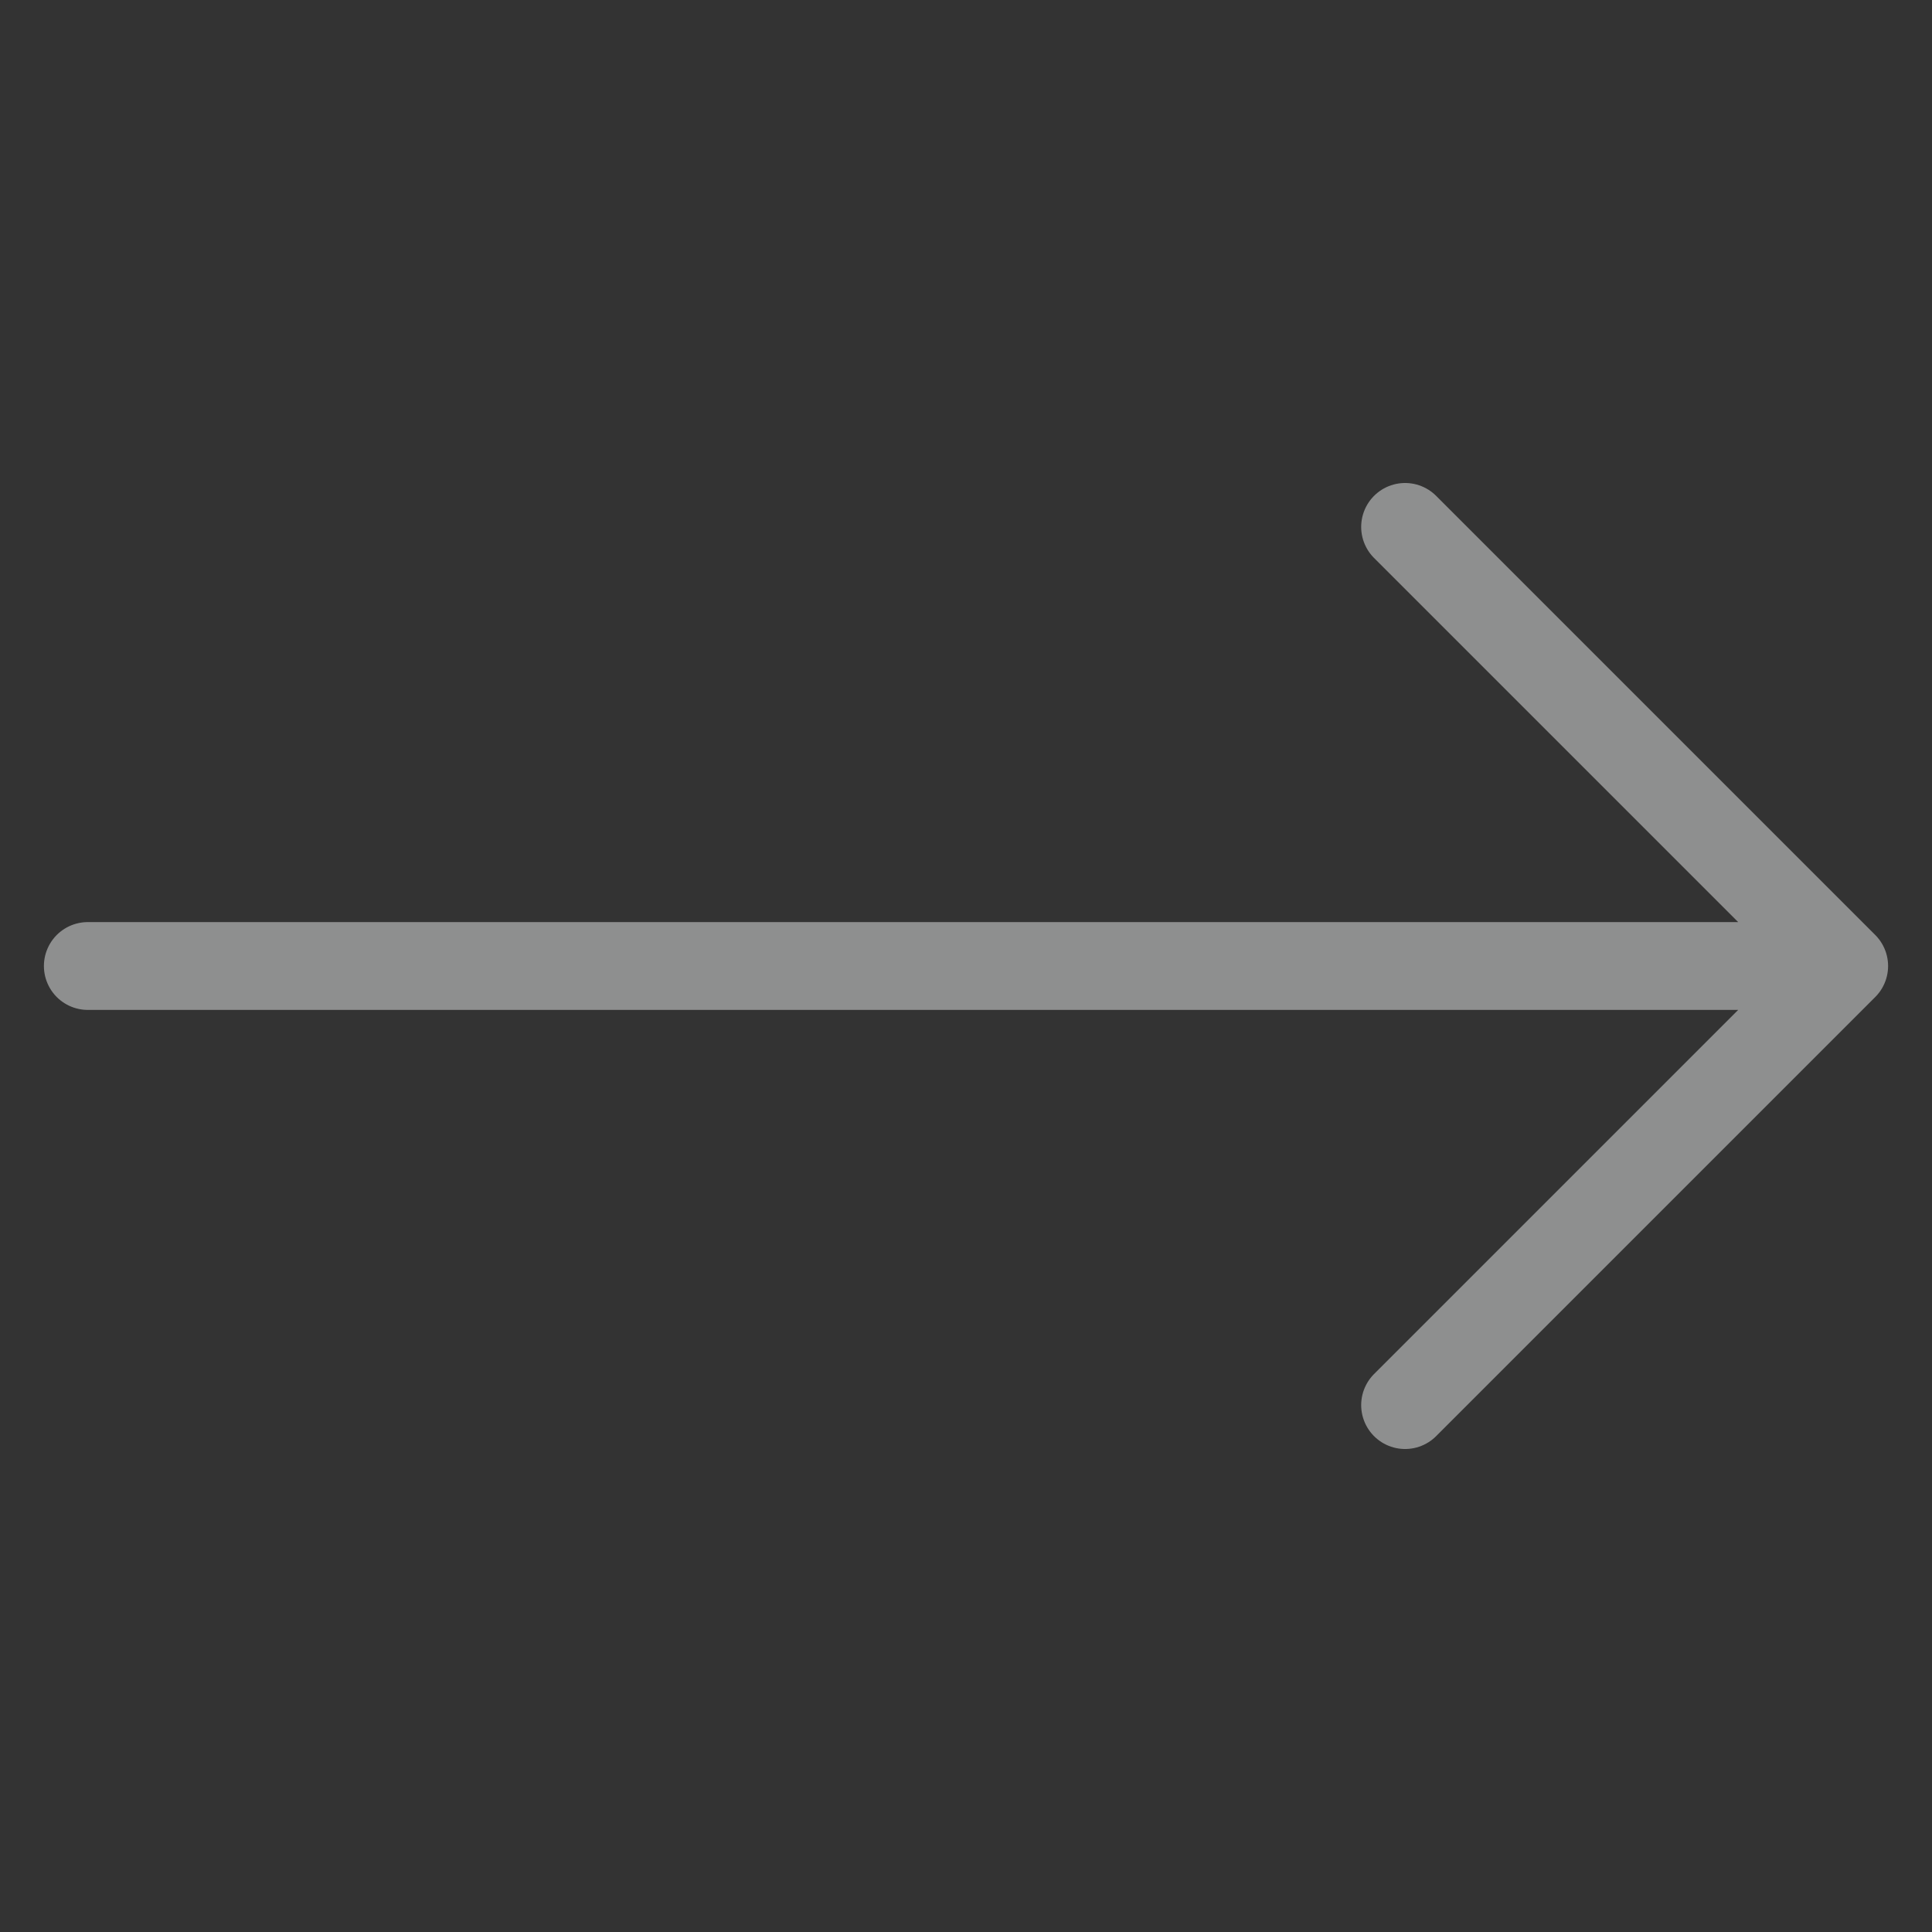 <svg xmlns="http://www.w3.org/2000/svg" width="22" height="22"><rect width="100%" height="100%" fill="#333333" stroke="none"/><path fill="transparent" stroke="#EBECEC" stroke-linecap="round" stroke-linejoin="round" d="M21 11H1m20 0-5-5m1 5h4l-5 5" opacity=".5"/></svg>